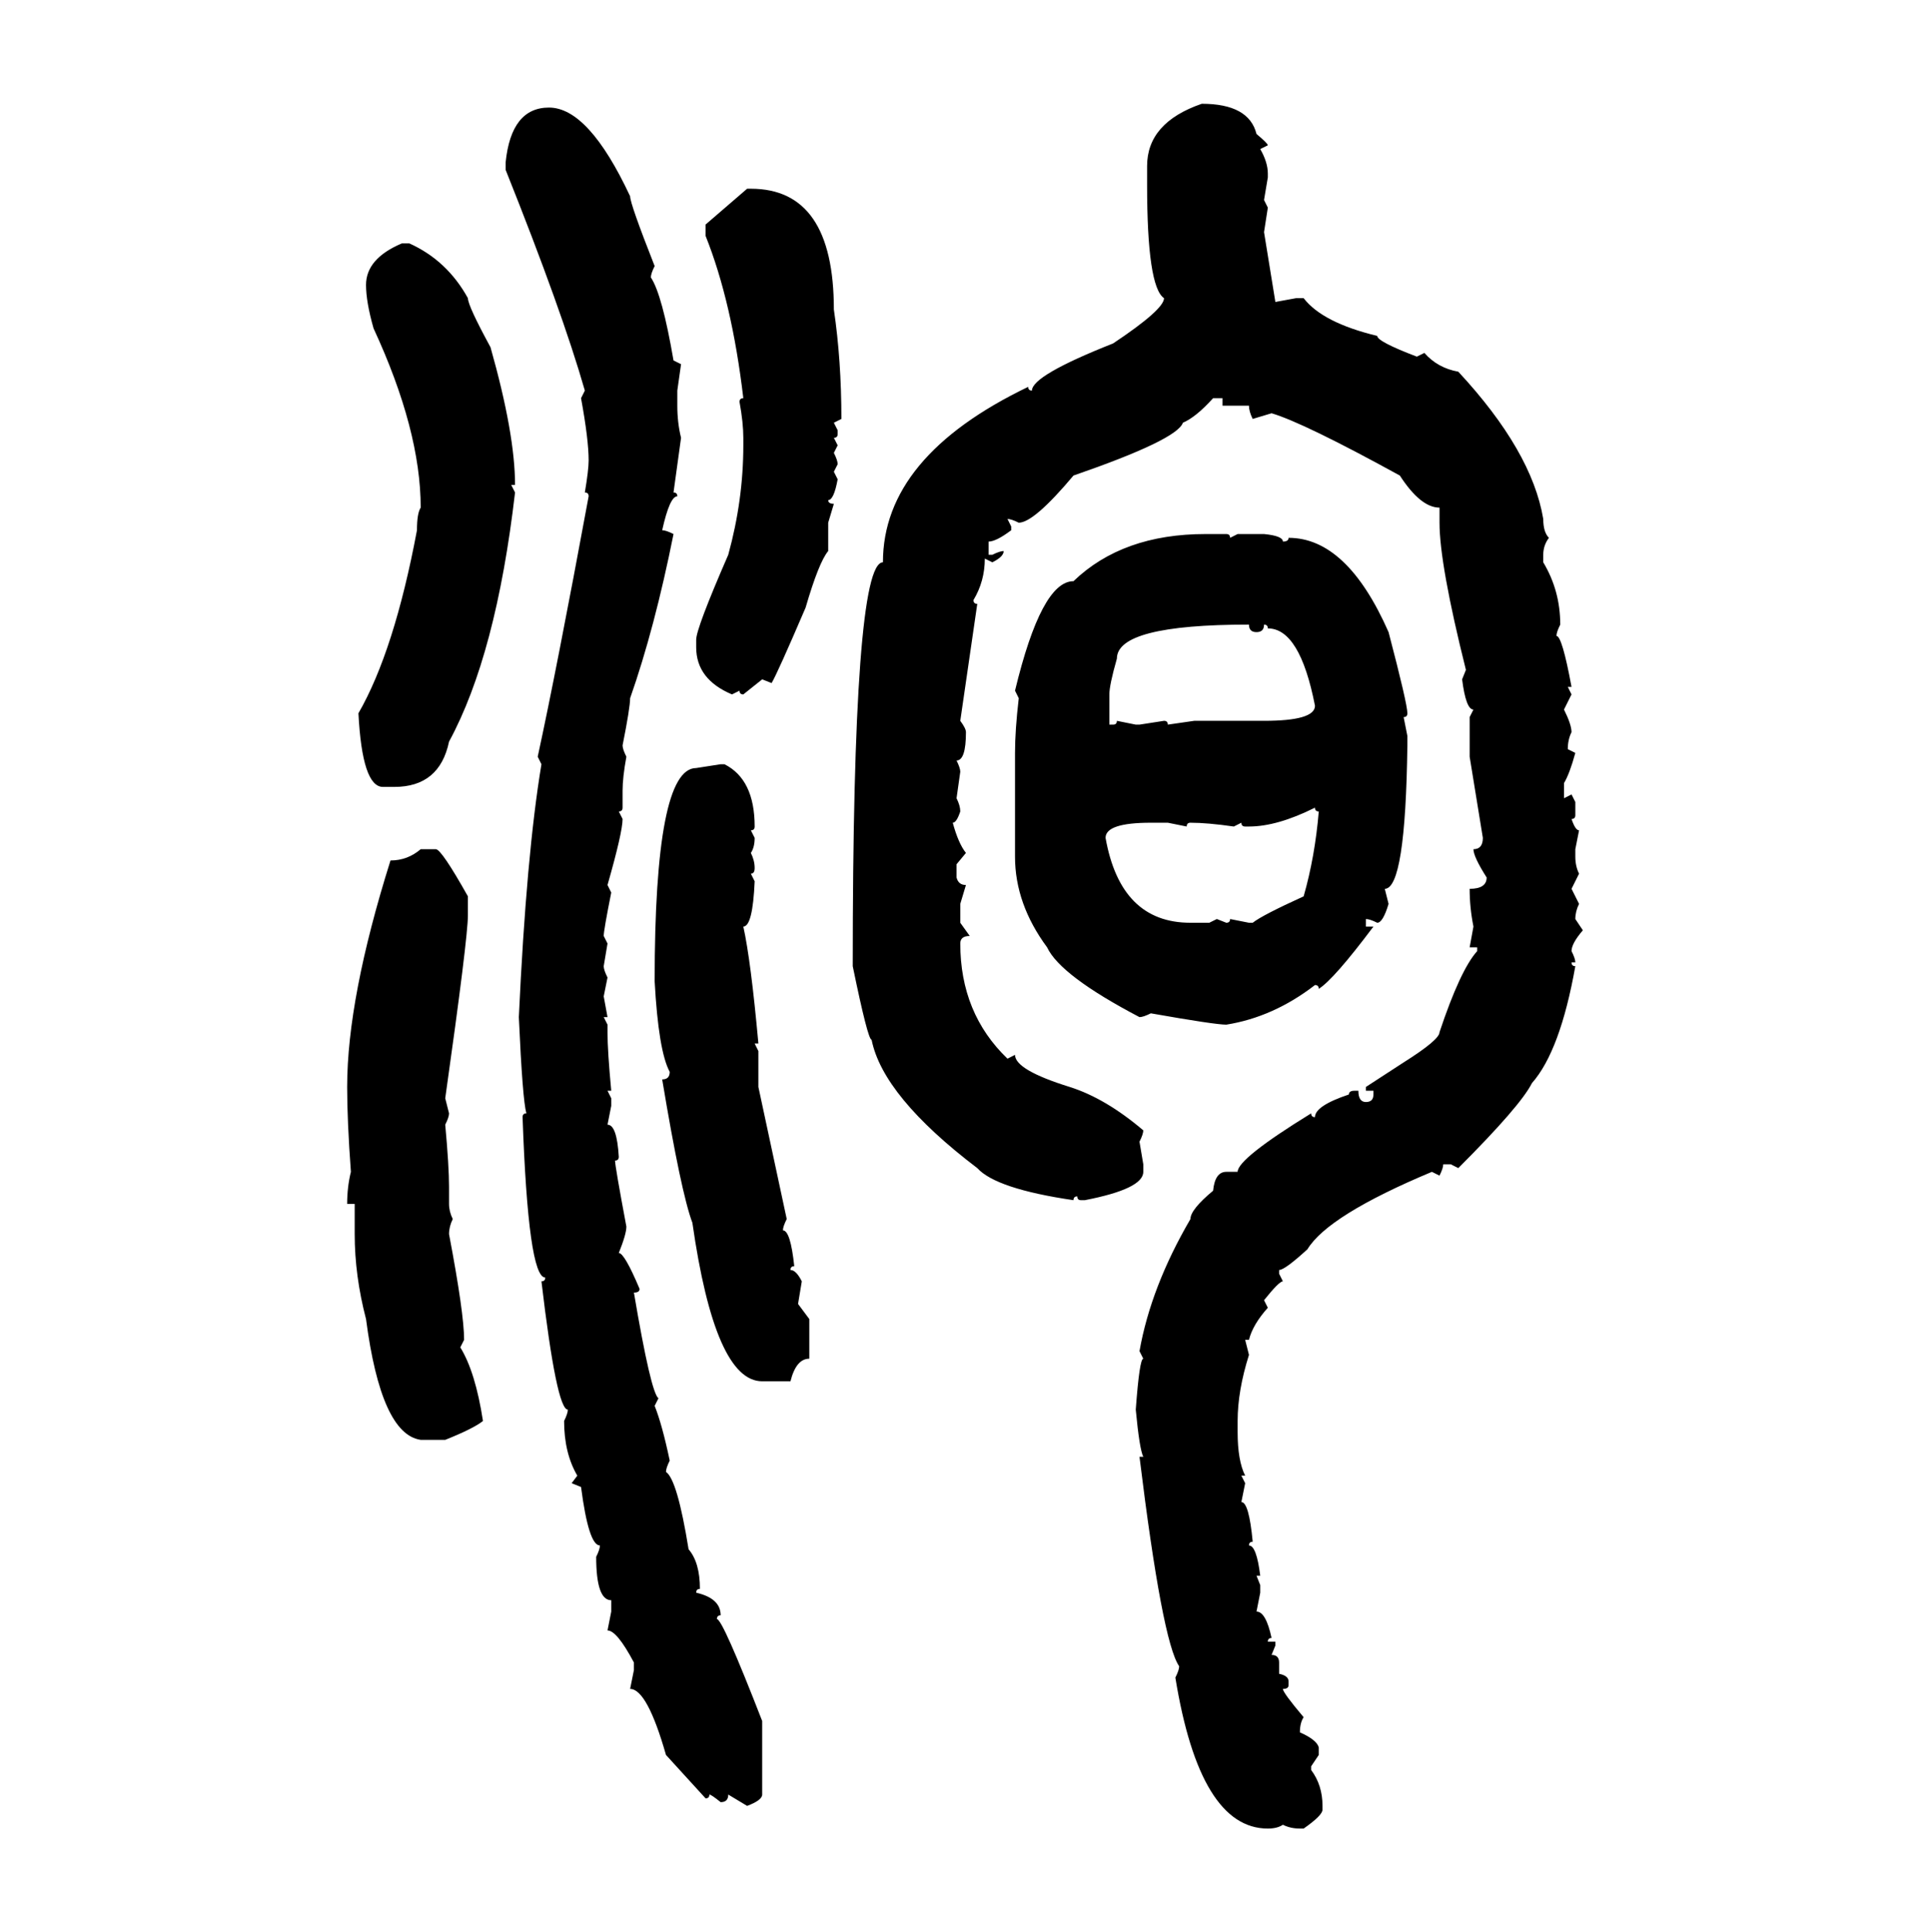 <svg xmlns="http://www.w3.org/2000/svg" xmlns:xlink="http://www.w3.org/1999/xlink" width="299.707" height="300"><path d="M186.62 16.11L186.62 16.11Q193.95 16.11 195.12 20.80L195.12 20.80Q196.88 22.27 196.88 22.56L196.88 22.56L195.70 23.14Q196.88 25.20 196.88 26.95L196.88 26.95L196.88 27.54L196.29 31.05L196.88 32.23L196.29 36.04L198.05 46.88L201.27 46.29L202.44 46.29Q205.37 50.10 213.87 52.15L213.87 52.15Q213.87 53.03 220.02 55.37L220.02 55.37L221.19 54.79Q223.24 57.13 226.46 57.71L226.46 57.71Q237.89 70.02 239.65 80.57L239.65 80.57Q239.65 82.62 240.53 83.50L240.53 83.50Q239.65 84.67 239.65 86.13L239.65 86.13L239.65 87.30Q242.29 91.70 242.29 96.97L242.29 96.97Q241.70 98.14 241.70 98.73L241.70 98.73Q242.58 98.73 244.04 106.64L244.04 106.64L243.46 106.64L244.04 107.81L242.87 110.16Q244.04 112.50 244.04 113.67L244.04 113.67Q243.46 114.84 243.46 116.31L243.46 116.31L244.63 116.89Q243.75 120.12 242.87 121.58L242.87 121.58L242.87 123.93L244.04 123.34L244.63 124.51L244.63 126.56Q244.63 127.15 244.04 127.15L244.04 127.15Q244.63 128.91 245.21 128.91L245.21 128.91L244.63 131.84L244.63 133.01Q244.63 134.47 245.21 135.64L245.21 135.64L244.04 137.99L245.21 140.33Q244.63 141.50 244.63 142.68L244.63 142.68L245.80 144.43Q244.04 146.48 244.04 147.66L244.04 147.66Q244.63 148.83 244.63 149.41L244.63 149.41L244.04 149.41Q244.04 150 244.63 150L244.63 150Q242.29 163.18 237.89 168.16L237.89 168.16Q236.13 171.68 226.46 181.35L226.46 181.35L225.29 180.76L224.12 180.76Q224.12 181.35 223.54 182.52L223.54 182.52L222.36 181.93Q206.25 188.67 203.03 193.95L203.03 193.95Q199.51 197.17 198.63 197.17L198.63 197.17L198.63 197.75L199.22 198.93Q198.63 198.93 196.29 201.86L196.29 201.86L196.88 203.03Q194.53 205.66 193.95 208.01L193.95 208.01L193.36 208.01L193.95 210.35Q192.19 215.92 192.19 220.61L192.19 220.61L192.19 222.36Q192.19 226.76 193.36 229.10L193.36 229.10L192.77 229.10L193.36 230.27L192.77 233.20Q193.95 233.20 194.53 239.36L194.53 239.36Q193.95 239.36 193.95 239.94L193.95 239.94Q195.12 239.94 195.70 244.63L195.70 244.63L195.12 244.63L195.70 246.09L195.70 247.27L195.12 250.20Q196.58 250.20 197.46 254.30L197.46 254.30Q196.88 254.30 196.88 254.88L196.88 254.88L198.05 254.88L198.05 255.47L197.46 256.93Q198.63 256.93 198.63 258.11L198.63 258.11L198.63 259.86Q200.10 260.16 200.10 261.04L200.10 261.04L200.10 261.62Q200.10 262.21 199.22 262.21L199.22 262.21Q199.22 262.79 202.44 266.60L202.44 266.60Q201.86 267.48 201.86 268.95L201.86 268.95Q204.49 270.12 204.79 271.29L204.79 271.29L204.79 272.46L203.61 274.22L203.61 274.80Q205.37 277.15 205.37 280.37L205.37 280.37L205.37 280.96Q205.37 281.84 202.44 283.89L202.44 283.89L201.86 283.89Q200.39 283.89 199.22 283.30L199.22 283.30Q198.34 283.89 196.88 283.89L196.88 283.89Q186.33 283.89 182.52 260.45L182.52 260.45Q183.11 259.28 183.11 258.69L183.11 258.69Q180.47 254.88 176.95 226.17L176.95 226.17L177.54 226.17Q176.95 225 176.37 218.85L176.37 218.85Q176.95 210.94 177.54 210.94L177.54 210.94L176.95 209.77Q178.71 199.80 184.86 189.26L184.86 189.26Q184.86 187.79 188.38 184.86L188.38 184.86Q188.67 181.93 190.43 181.93L190.43 181.93L192.19 181.93Q192.19 179.88 203.61 172.85L203.61 172.85Q203.61 173.44 204.20 173.44L204.20 173.44Q204.20 171.68 209.47 169.92L209.47 169.92Q209.47 169.34 210.35 169.34L210.35 169.34L210.94 169.34Q210.94 171.09 212.11 171.09L212.11 171.09Q213.28 171.09 213.28 169.92L213.28 169.92L213.28 169.34L212.11 169.34L212.11 168.75L217.97 164.94Q223.54 161.43 223.54 160.25L223.54 160.25Q226.76 150.59 229.39 147.66L229.39 147.66L229.39 147.07L228.22 147.07L228.81 143.85Q228.22 140.92 228.22 137.99L228.22 137.99Q230.86 137.99 230.86 136.23L230.86 136.23Q228.81 133.01 228.81 131.84L228.81 131.84Q230.27 131.84 230.27 130.08L230.27 130.08L228.22 117.48L228.22 111.33L228.81 110.16Q227.64 110.16 227.05 105.47L227.05 105.47L227.64 104.00Q223.54 87.60 223.54 81.15L223.54 81.15L223.54 78.81Q220.61 78.81 217.38 73.83L217.38 73.83Q202.44 65.63 197.46 64.16L197.46 64.16L194.53 65.04Q193.95 63.87 193.95 62.99L193.95 62.99L189.84 62.99L189.84 61.82L188.38 61.82Q185.74 64.75 183.69 65.63L183.69 65.63Q182.81 68.26 166.70 73.83L166.70 73.83Q160.55 81.15 158.20 81.15L158.20 81.15Q157.03 80.57 156.45 80.57L156.45 80.57L157.03 81.74L157.03 82.32Q154.69 84.08 153.52 84.08L153.52 84.08L153.52 86.13L154.10 86.13Q155.27 85.55 155.86 85.55L155.86 85.55Q155.86 86.43 154.10 87.30L154.10 87.30L152.93 86.72Q152.93 90.23 151.17 93.16L151.17 93.16Q151.17 93.75 151.76 93.75L151.76 93.75L149.12 111.91Q150 113.09 150 113.67L150 113.67Q150 118.07 148.54 118.07L148.54 118.07Q149.12 119.24 149.12 119.82L149.12 119.82L148.54 123.93Q149.12 125.10 149.12 125.98L149.12 125.98Q148.54 127.73 147.95 127.73L147.95 127.73Q148.83 130.96 150 132.42L150 132.42L148.54 134.18L148.54 136.23Q148.83 137.40 150 137.40L150 137.40L149.12 140.33L149.12 143.26L150.59 145.31Q149.12 145.31 149.12 146.48L149.12 146.48Q149.12 157.32 156.45 164.36L156.45 164.36L157.62 163.77Q157.62 166.11 166.11 168.75L166.11 168.75Q171.68 170.51 177.54 175.49L177.54 175.49Q177.54 176.07 176.95 177.25L176.95 177.25L177.54 180.76L177.54 181.93Q177.54 184.57 168.46 186.33L168.46 186.33L167.87 186.33Q167.29 186.33 167.29 185.74L167.29 185.74Q166.70 185.74 166.70 186.33L166.70 186.33Q154.69 184.57 151.76 181.35L151.76 181.35Q137.11 170.21 135.35 161.43L135.35 161.43Q134.77 161.43 132.42 150L132.42 150Q132.42 87.30 137.11 87.30L137.11 87.30Q137.11 70.90 159.67 60.06L159.67 60.06Q159.67 60.64 160.25 60.64L160.25 60.64Q160.25 58.30 172.85 53.32L172.85 53.32Q180.76 48.05 180.76 46.29L180.76 46.29Q178.13 44.53 178.13 28.71L178.13 28.71L178.13 25.78Q178.13 19.04 186.62 16.11ZM85.25 16.70L85.25 16.70Q91.41 16.70 97.85 30.47L97.85 30.47Q97.85 31.64 101.66 41.31L101.66 41.31Q101.07 42.48 101.07 43.07L101.07 43.07Q102.83 45.70 104.59 55.96L104.59 55.96L105.76 56.54L105.18 60.64L105.18 62.99Q105.18 65.63 105.76 67.97L105.76 67.97L104.59 76.46Q105.18 76.46 105.18 77.05L105.18 77.05Q104.00 77.05 102.83 82.32L102.83 82.32Q103.42 82.32 104.59 82.91L104.59 82.91Q101.66 97.56 97.85 108.40L97.85 108.40Q97.85 109.86 96.68 115.72L96.68 115.72Q96.68 116.31 97.27 117.48L97.27 117.48Q96.68 120.70 96.68 122.75L96.68 122.75L96.68 125.39Q96.68 125.98 96.09 125.98L96.09 125.98L96.68 127.15Q96.68 129.20 94.34 137.40L94.34 137.40L94.92 138.57Q93.75 144.43 93.75 145.31L93.75 145.31L94.34 146.48L93.75 150Q93.75 150.59 94.34 151.76L94.34 151.76L93.75 154.69L94.34 157.91L93.75 157.91L94.34 159.08L94.34 160.25Q94.34 163.18 94.92 169.34L94.92 169.34L94.34 169.34L94.92 170.51L94.92 171.68L94.34 174.61Q95.80 174.61 96.09 179.59L96.09 179.59Q96.09 180.18 95.51 180.18L95.51 180.18Q95.51 181.05 97.27 190.43L97.27 190.43Q97.27 191.60 96.09 194.53L96.09 194.53Q96.97 194.53 99.32 200.10L99.32 200.10Q99.32 200.68 98.44 200.68L98.44 200.68Q101.07 216.21 102.25 217.09L102.25 217.09L101.66 218.26Q102.83 221.19 104.00 226.76L104.00 226.76Q103.42 227.93 103.42 228.52L103.42 228.52Q105.18 229.69 106.93 240.53L106.93 240.53Q108.69 242.58 108.69 246.68L108.69 246.68Q108.11 246.68 108.11 247.27L108.11 247.27Q111.91 248.14 111.91 250.78L111.91 250.78Q111.33 250.78 111.33 251.37L111.33 251.37Q112.21 251.37 118.36 267.19L118.36 267.19L118.36 278.61Q118.36 279.49 116.02 280.37L116.02 280.37L113.09 278.61Q113.09 279.79 111.91 279.79L111.91 279.79Q110.45 278.61 110.16 278.61L110.16 278.61Q110.16 279.20 109.57 279.20L109.57 279.20L103.42 272.46Q100.49 262.21 97.85 262.21L97.85 262.21L98.44 259.28L98.44 258.11Q95.80 253.13 94.34 253.13L94.34 253.13L94.92 250.20L94.92 248.44Q92.58 248.44 92.58 241.70L92.58 241.70Q93.16 240.53 93.16 239.94L93.16 239.94Q91.41 239.94 90.23 230.86L90.23 230.86L88.77 230.27L89.65 229.10Q87.60 225.59 87.60 220.61L87.60 220.61Q88.18 219.43 88.18 218.85L88.18 218.85Q86.43 218.85 84.08 198.93L84.08 198.93Q84.67 198.93 84.67 198.34L84.67 198.34Q82.03 198.34 81.15 173.44L81.15 173.44Q81.15 172.85 81.74 172.85L81.74 172.85Q81.15 170.80 80.57 157.91L80.57 157.91Q81.74 132.71 84.08 118.65L84.08 118.65L83.50 117.48Q86.43 104.00 91.41 77.05L91.41 77.05Q91.41 76.46 90.82 76.46L90.82 76.46Q91.41 72.95 91.41 71.48L91.41 71.48Q91.41 68.26 90.23 61.82L90.23 61.82L90.82 60.64Q87.30 48.34 78.52 26.37L78.52 26.37L78.52 25.20Q79.39 16.70 85.25 16.70ZM109.57 34.86L116.02 29.30L116.60 29.30Q129.49 29.30 129.49 48.05L129.49 48.05Q130.66 55.96 130.66 65.04L130.66 65.04L129.49 65.63L130.08 66.80L130.08 67.38Q130.08 67.97 129.49 67.97L129.49 67.97L130.08 69.14L129.49 70.31Q130.08 71.48 130.08 72.07L130.08 72.07L129.49 73.24L130.08 74.41Q129.49 77.64 128.61 77.64L128.61 77.64Q128.61 78.22 129.49 78.22L129.49 78.22L128.61 81.15L128.61 85.55Q127.15 87.30 125.10 94.34L125.10 94.34Q120.70 104.59 119.82 106.05L119.82 106.05L118.36 105.47L115.43 107.81Q114.84 107.81 114.84 107.23L114.84 107.23L113.67 107.81Q108.11 105.47 108.11 100.49L108.11 100.49L108.11 99.32Q108.11 97.56 113.09 86.13L113.09 86.13Q115.43 77.64 115.43 69.14L115.43 69.14L115.43 67.97Q115.43 65.63 114.84 62.40L114.84 62.40Q114.84 61.82 115.43 61.82L115.43 61.82Q113.67 46.88 109.57 36.62L109.57 36.62L109.57 34.86ZM62.40 37.79L62.40 37.79L63.57 37.79Q69.43 40.43 72.66 46.29L72.66 46.29Q72.66 47.46 76.17 53.91L76.17 53.91Q79.98 67.38 79.98 75.29L79.98 75.29L79.39 75.29L79.98 76.46Q77.05 101.66 69.73 115.14L69.73 115.14Q68.26 122.17 61.23 122.17L61.23 122.17L59.47 122.17Q56.25 122.17 55.66 110.74L55.66 110.74Q61.23 101.07 64.75 82.32L64.75 82.32Q64.75 79.69 65.33 78.81L65.33 78.81Q65.33 66.80 58.01 50.98L58.01 50.98Q56.84 46.88 56.84 44.24L56.84 44.24Q56.84 40.14 62.40 37.79ZM187.21 82.91L187.21 82.91L190.43 82.91Q191.02 82.91 191.02 83.50L191.02 83.50L192.19 82.91L196.29 82.91Q199.22 83.20 199.22 84.08L199.22 84.08Q200.10 84.08 200.10 83.50L200.10 83.50Q209.18 83.50 215.63 98.14L215.63 98.14Q218.55 109.28 218.55 110.74L218.55 110.74Q218.55 111.33 217.97 111.33L217.97 111.33L218.55 114.26L218.55 115.72Q218.26 137.99 215.04 137.99L215.04 137.99L215.63 140.33Q214.75 143.26 213.87 143.26L213.87 143.26Q212.70 142.68 212.11 142.68L212.11 142.68L212.11 143.85L213.28 143.85Q207.13 152.05 204.79 153.52L204.79 153.52Q204.79 152.93 204.20 152.93L204.20 152.93Q197.75 157.91 190.43 159.08L190.43 159.08Q188.67 159.08 178.71 157.32L178.71 157.32Q177.54 157.91 176.95 157.91L176.95 157.91Q164.65 151.46 162.60 147.07L162.60 147.07Q157.62 140.33 157.62 133.01L157.62 133.01L157.62 116.89Q157.62 113.38 158.20 108.40L158.20 108.40L157.62 107.23Q161.72 90.23 166.70 90.23L166.70 90.23Q174.32 82.91 187.21 82.91ZM172.27 107.81L172.27 107.81L172.27 112.50L172.85 112.50Q173.44 112.50 173.44 111.91L173.44 111.91L176.37 112.50L176.95 112.50L180.76 111.91Q181.35 111.91 181.35 112.50L181.35 112.50L185.45 111.91L196.29 111.91Q204.20 111.91 204.20 109.57L204.20 109.57Q201.86 97.56 196.88 97.56L196.88 97.56Q196.88 96.97 196.29 96.97L196.29 96.97Q196.29 98.14 195.12 98.14L195.12 98.14Q193.95 98.14 193.95 96.97L193.95 96.97Q173.44 96.97 173.44 102.25L173.44 102.25Q172.27 106.35 172.27 107.81ZM108.11 119.24L111.91 118.65L112.50 118.65Q117.19 121.00 117.19 128.32L117.19 128.32Q117.19 128.91 116.60 128.91L116.60 128.91L117.19 130.08Q117.19 131.54 116.60 132.42L116.60 132.42Q117.19 133.59 117.19 134.77L117.19 134.77Q117.19 135.64 116.60 135.64L116.60 135.64L117.19 136.82Q116.89 143.85 115.43 143.85L115.43 143.85Q116.60 149.12 117.77 162.01L117.77 162.01L117.19 162.01L117.77 163.18L117.77 168.75L122.17 189.26Q121.58 190.43 121.58 191.02L121.58 191.02Q122.75 191.02 123.34 196.58L123.34 196.58Q122.75 196.58 122.75 197.17L122.75 197.17Q123.63 197.17 124.51 198.93L124.51 198.93L123.93 202.44L125.68 204.79L125.68 210.94Q123.63 210.94 122.75 214.45L122.75 214.45L118.36 214.45Q111.04 214.45 107.52 189.84L107.52 189.84Q105.76 185.16 102.83 167.58L102.83 167.58Q104.00 167.58 104.00 166.41L104.00 166.41Q102.25 163.18 101.66 152.34L101.66 152.34Q101.66 119.24 108.11 119.24L108.11 119.24ZM193.95 128.32L193.95 128.32L193.36 128.32Q192.77 128.32 192.77 127.73L192.77 127.73L191.60 128.32Q187.50 127.73 184.86 127.73L184.86 127.73Q184.28 127.73 184.28 128.32L184.28 128.32L181.35 127.73L178.71 127.73Q171.68 127.73 171.68 130.08L171.68 130.08Q174.02 143.26 184.86 143.26L184.86 143.26L187.79 143.26L188.96 142.68L190.43 143.26Q191.02 143.26 191.02 142.68L191.02 142.68L193.95 143.26L194.53 143.26Q196.00 142.09 202.44 139.16L202.44 139.16Q204.20 133.01 204.79 125.98L204.79 125.98Q204.20 125.98 204.20 125.39L204.20 125.39Q198.34 128.32 193.95 128.32ZM65.33 131.84L65.33 131.84L67.68 131.84Q68.55 131.84 72.66 139.16L72.66 139.16L72.66 142.09Q72.66 145.61 69.14 170.51L69.14 170.51L69.73 172.85Q69.73 173.44 69.14 174.61L69.14 174.61Q69.73 181.05 69.73 184.28L69.73 184.28L69.73 186.91Q69.73 188.09 70.31 189.26L70.31 189.26Q69.73 190.43 69.73 191.60L69.73 191.60Q72.07 203.91 72.07 208.01L72.07 208.01L71.48 209.18Q73.83 212.99 75 220.61L75 220.61Q73.54 221.78 69.14 223.54L69.14 223.54L65.33 223.54Q59.18 222.66 56.84 204.79L56.84 204.79Q55.08 198.05 55.08 191.60L55.08 191.60L55.08 186.91L53.91 186.91Q53.91 184.28 54.49 181.93L54.49 181.93Q53.91 174.02 53.91 168.75L53.91 168.75Q53.91 154.98 60.64 133.59L60.64 133.59Q63.28 133.59 65.33 131.84Z"/></svg>
